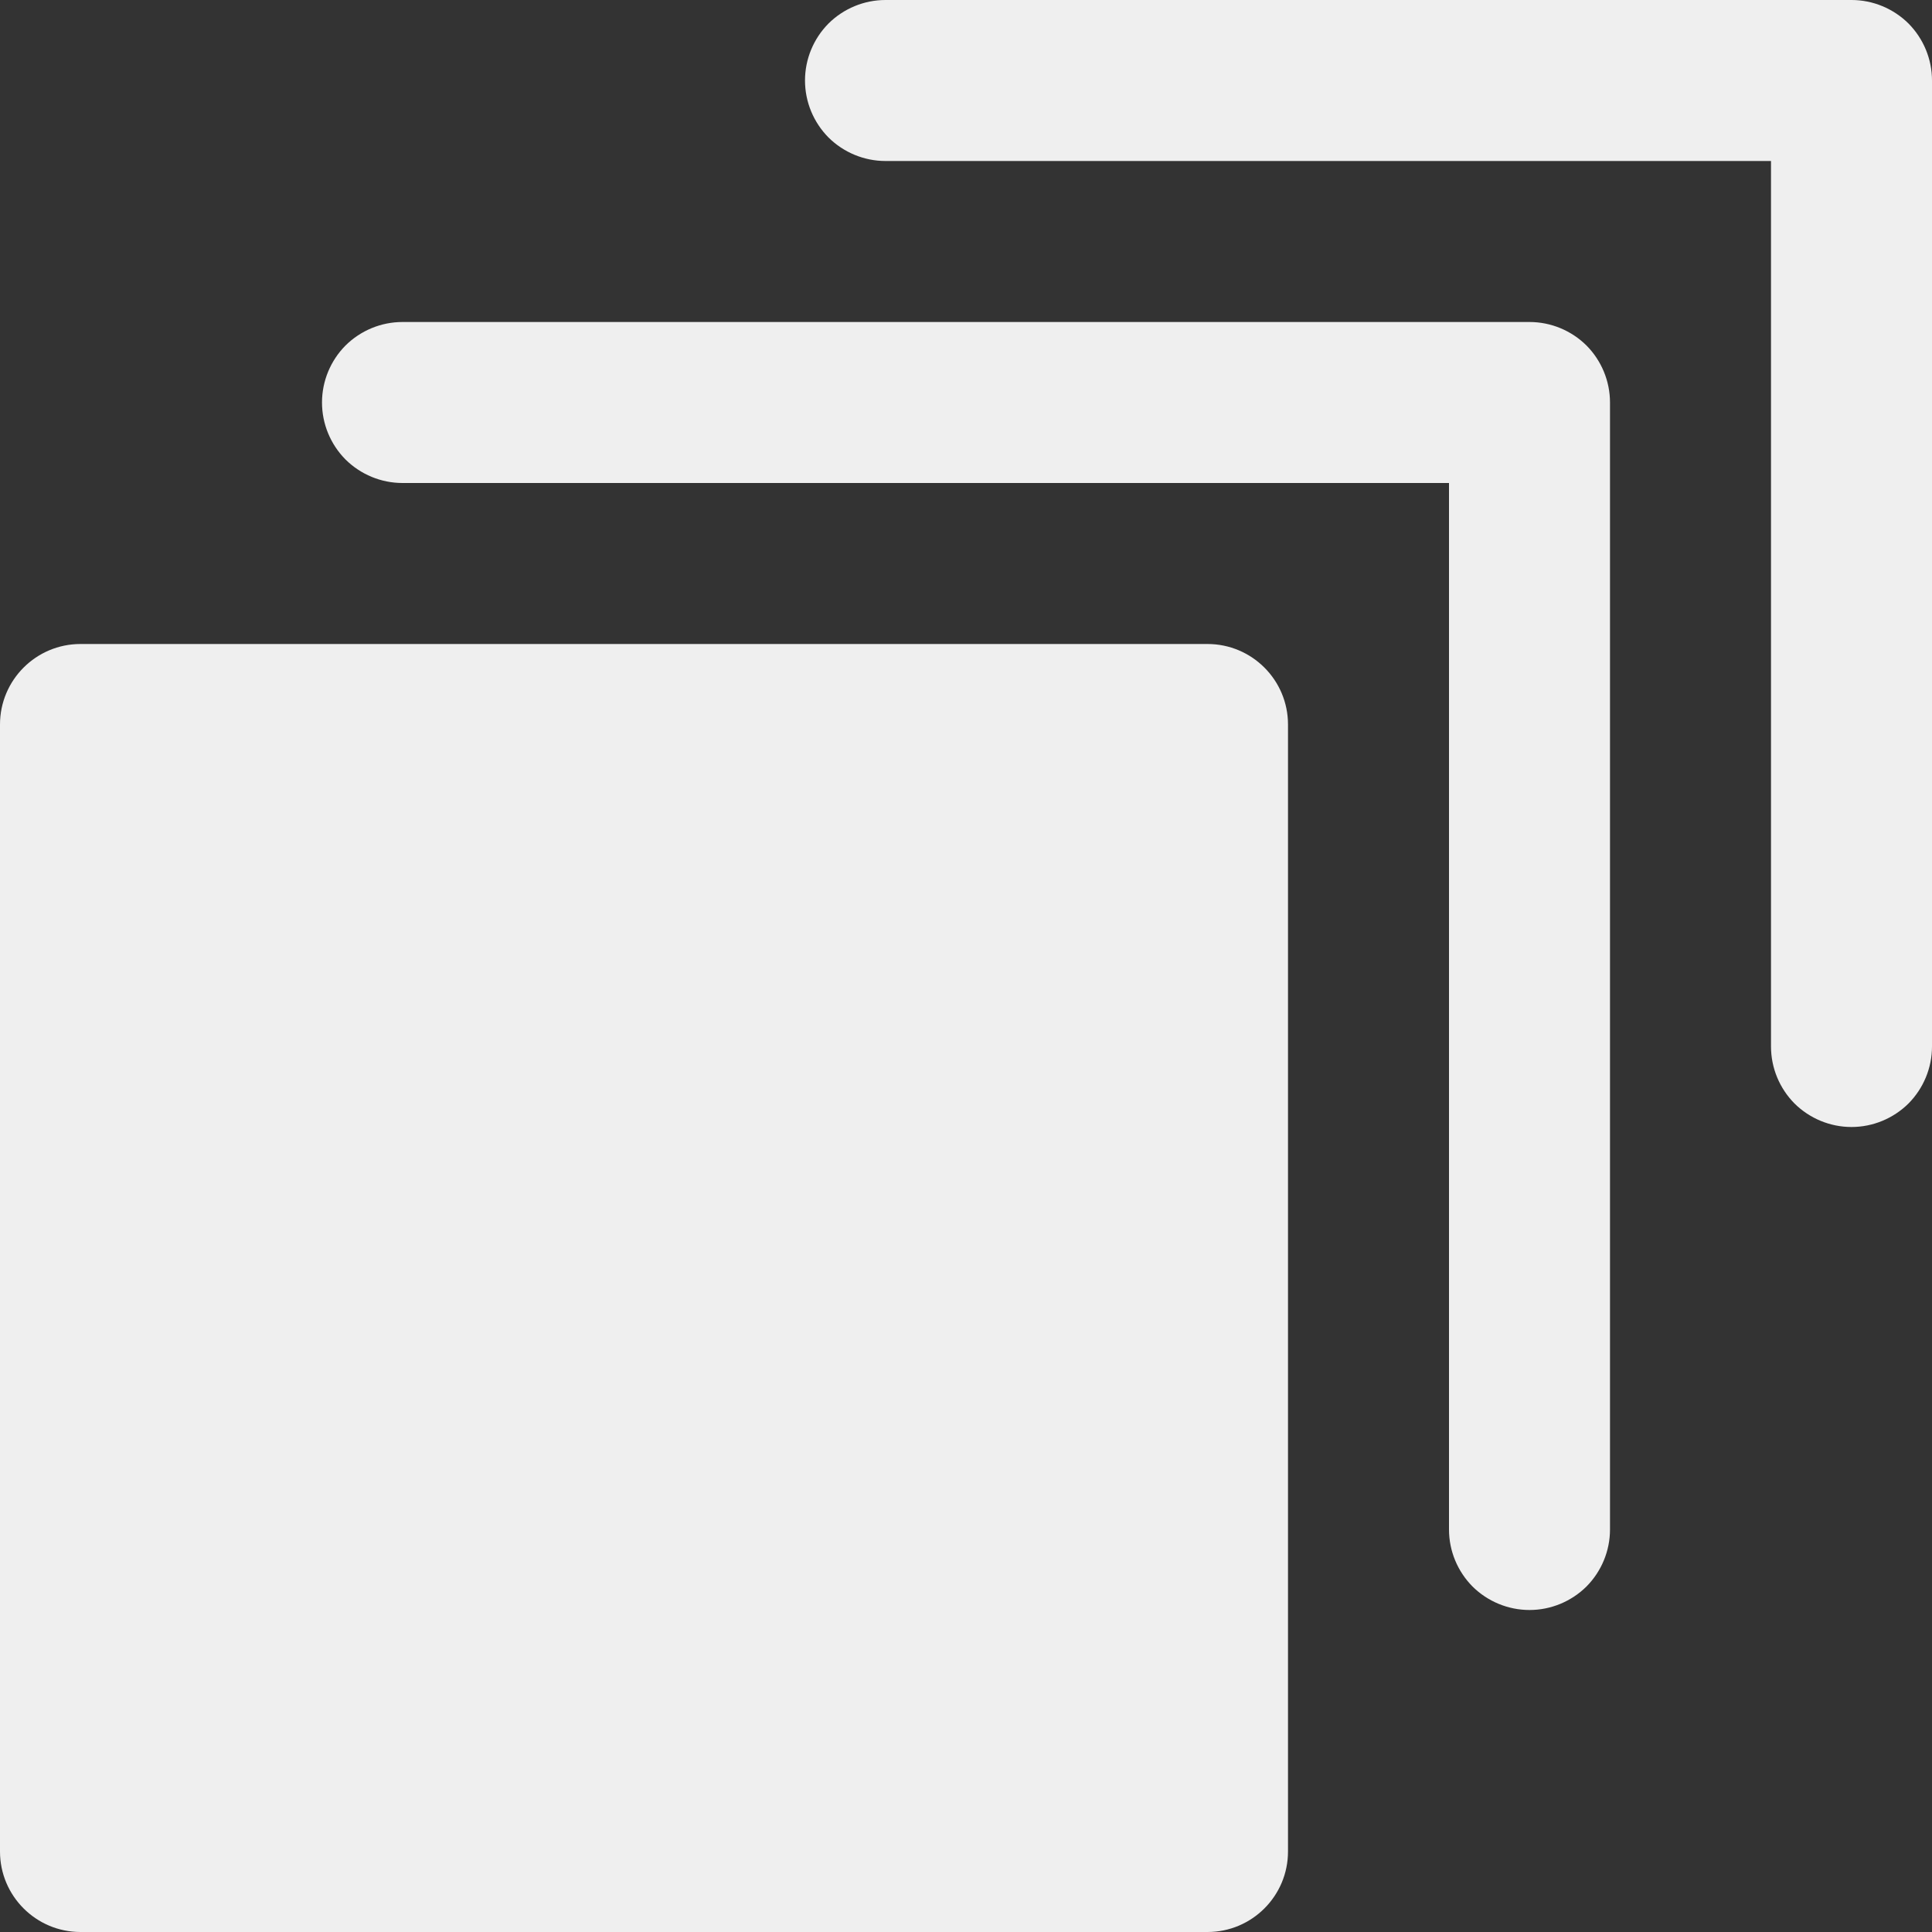 <svg width="12" height="12" viewBox="0 0 12 12" fill="none" xmlns="http://www.w3.org/2000/svg">
<rect x="0" y="0" width="12" height="12" fill="#333333" stroke="none"/>
<g clip-path="url(#clip0_2471_152)">
<path d="M9.5 2H2.5C2.367 2 2.24 2.053 2.146 2.146C2.053 2.24 2 2.367 2 2.5C2 2.633 2.053 2.76 2.146 2.854C2.24 2.947 2.367 3 2.5 3H9V9.5C9 9.633 9.053 9.76 9.146 9.854C9.24 9.947 9.367 10 9.5 10C9.633 10 9.76 9.947 9.854 9.854C9.947 9.76 10 9.633 10 9.5V2.5C10 2.367 9.947 2.24 9.854 2.146C9.76 2.053 9.633 2 9.5 2Z" fill="#EFEFEF"/>
<path d="M11.5 0H5.5C5.367 0 5.24 0.053 5.146 0.146C5.053 0.24 5 0.367 5 0.5C5 0.633 5.053 0.76 5.146 0.854C5.24 0.947 5.367 1 5.5 1H11V6.5C11 6.633 11.053 6.76 11.146 6.854C11.24 6.947 11.367 7 11.5 7C11.633 7 11.76 6.947 11.854 6.854C11.947 6.76 12 6.633 12 6.5V0.5C12 0.367 11.947 0.24 11.854 0.146C11.76 0.053 11.633 0 11.5 0Z" fill="#EFEFEF"/>
<path d="M7.5 4H0.5C0.224 4 0 4.224 0 4.5V11.5C0 11.776 0.224 12 0.5 12H7.5C7.776 12 8 11.776 8 11.5V4.5C8 4.224 7.776 4 7.5 4Z" fill="#EFEFEF"/>
</g>
<defs>
<clipPath id="clip0_2471_152">
<rect width="12" height="12" fill="white"/>
</clipPath>
</defs>
</svg>
